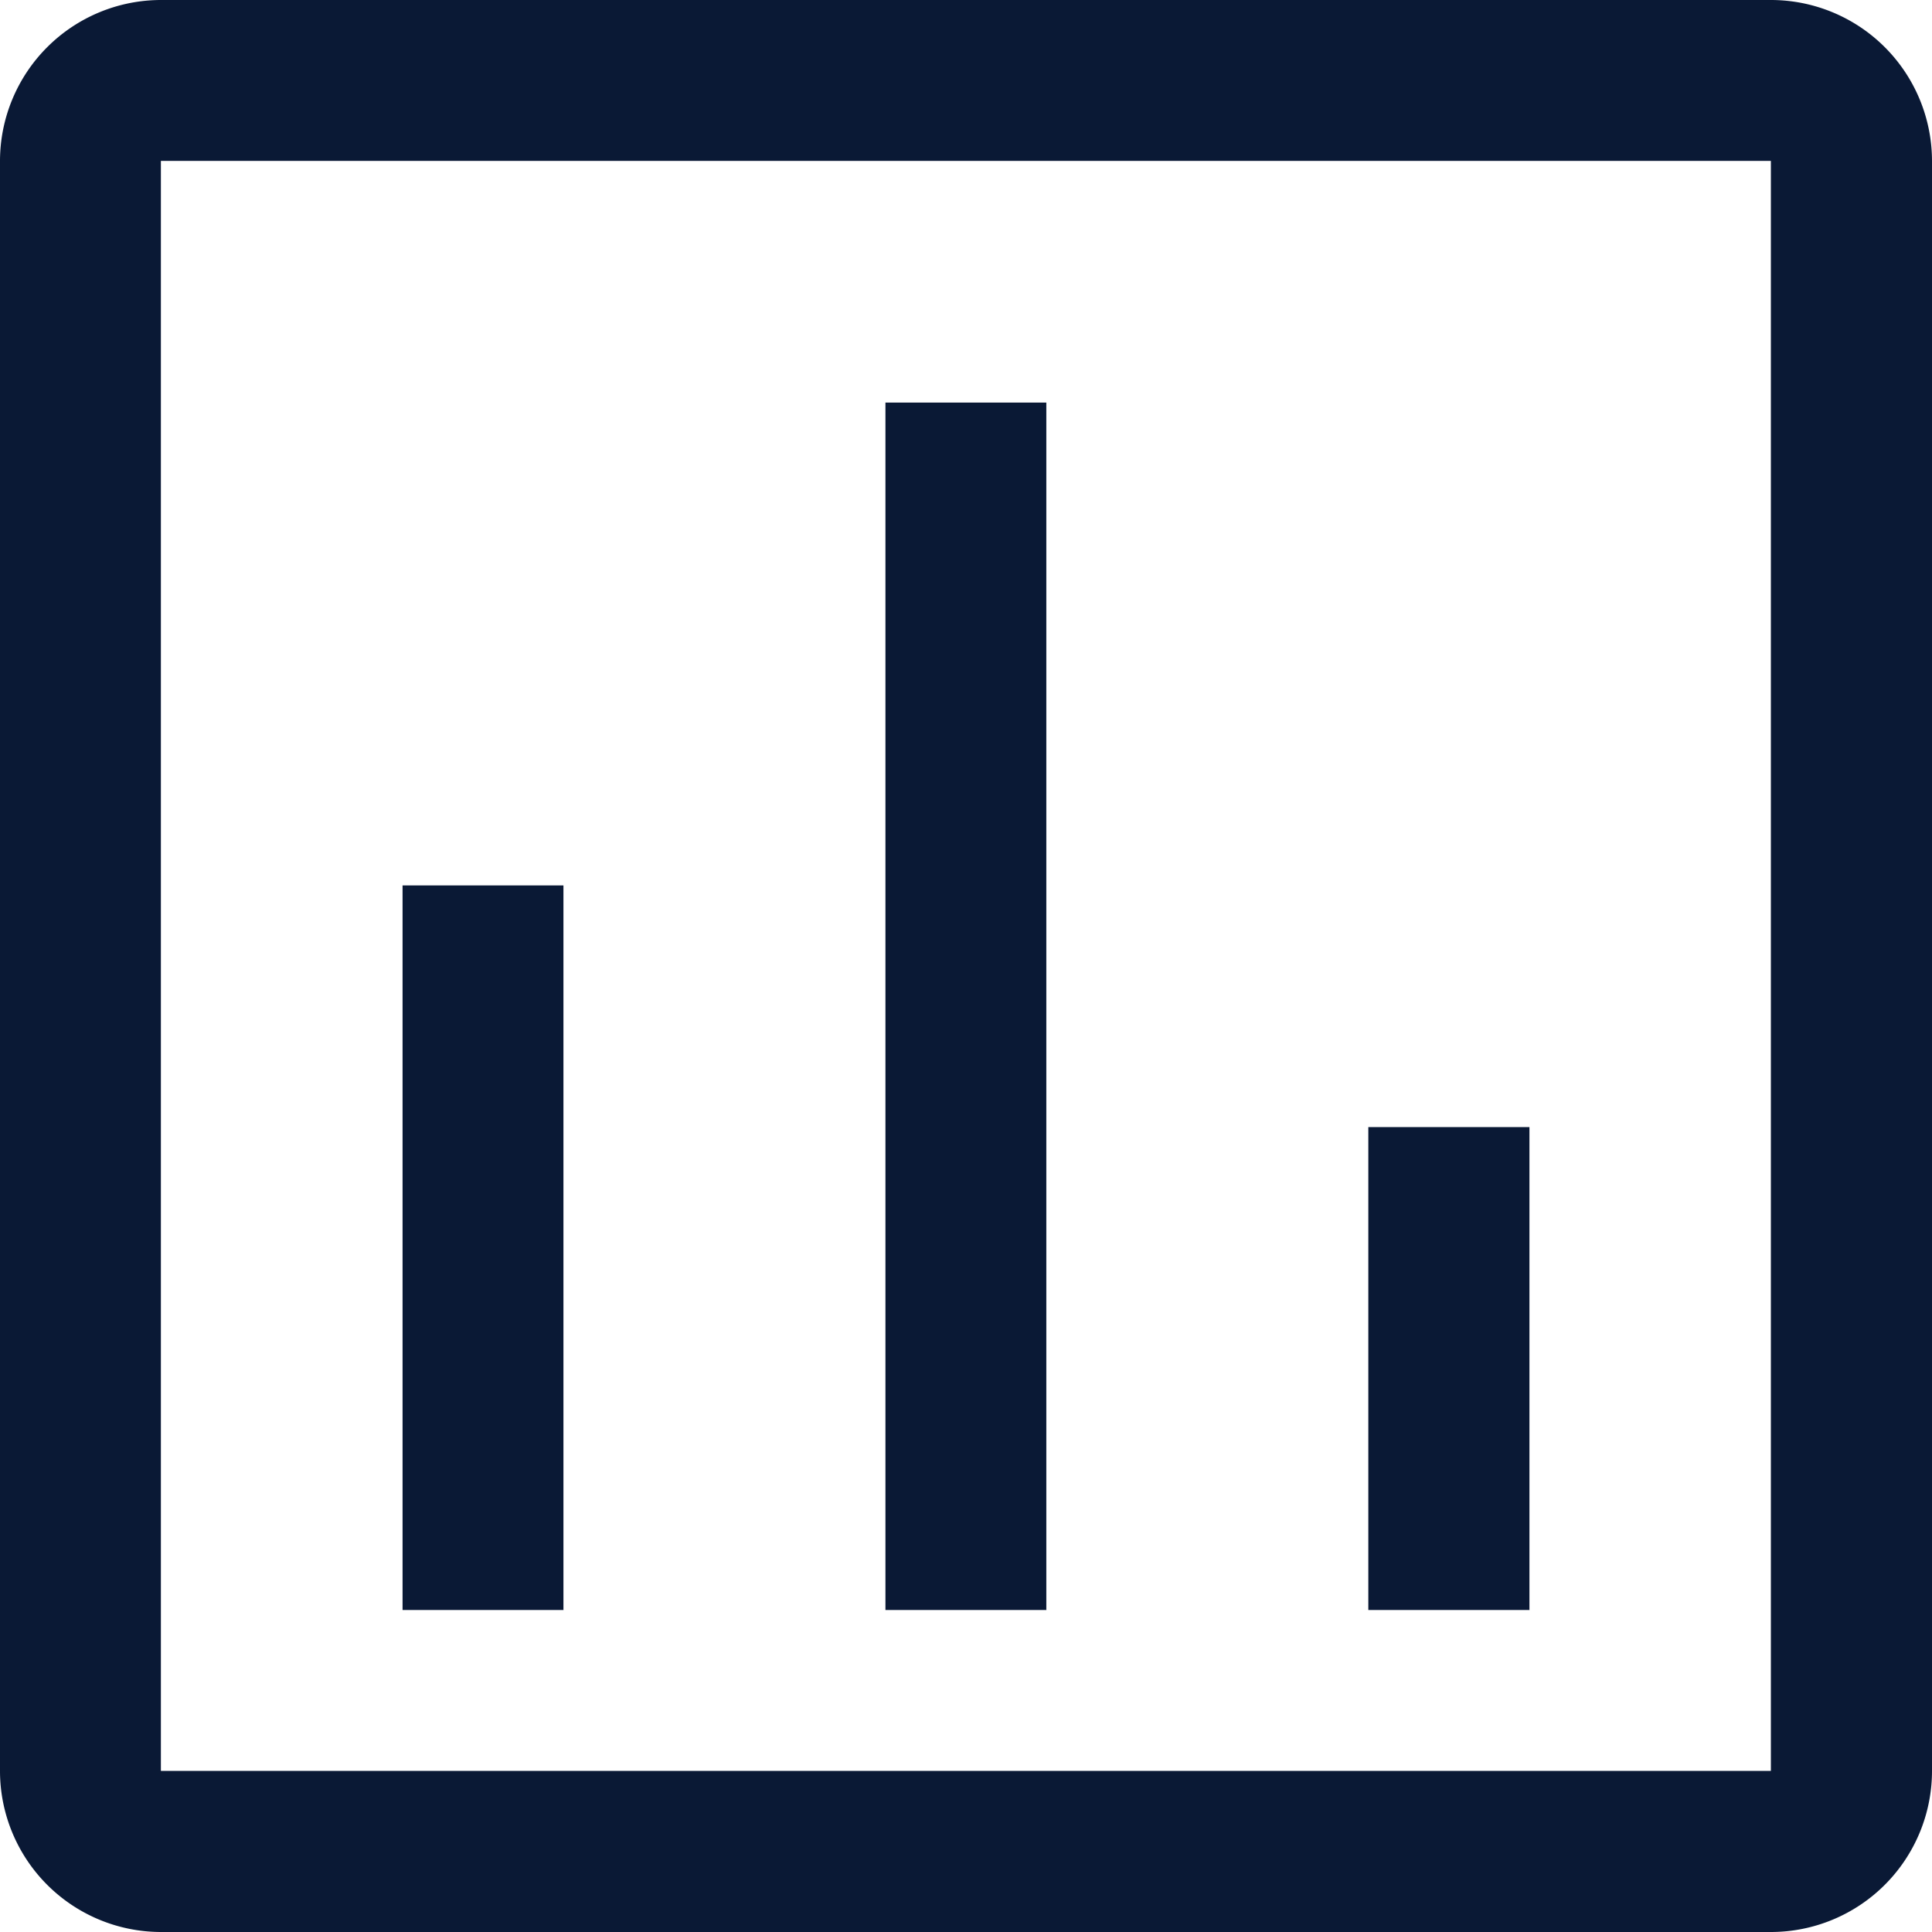<svg id="Data_icon" data-name="Data icon" xmlns="http://www.w3.org/2000/svg" width="8.25" height="8.25" viewBox="0 0 8.25 8.25">
  <path id="chart" d="M7.562,8.25H.687A.688.688,0,0,1,0,7.562V.687A.688.688,0,0,1,.687,0H7.562A.688.688,0,0,1,8.25.687V7.562A.688.688,0,0,1,7.562,8.25ZM.687.687V7.562H7.562V.687ZM6.532,6.875H5.843V4.813h.688V6.874Zm-2.063,0H3.781V1.719h.687V6.874Zm-2.062,0H1.719V3.781h.687V6.874Z" fill="#0a1935"/>
</svg>
